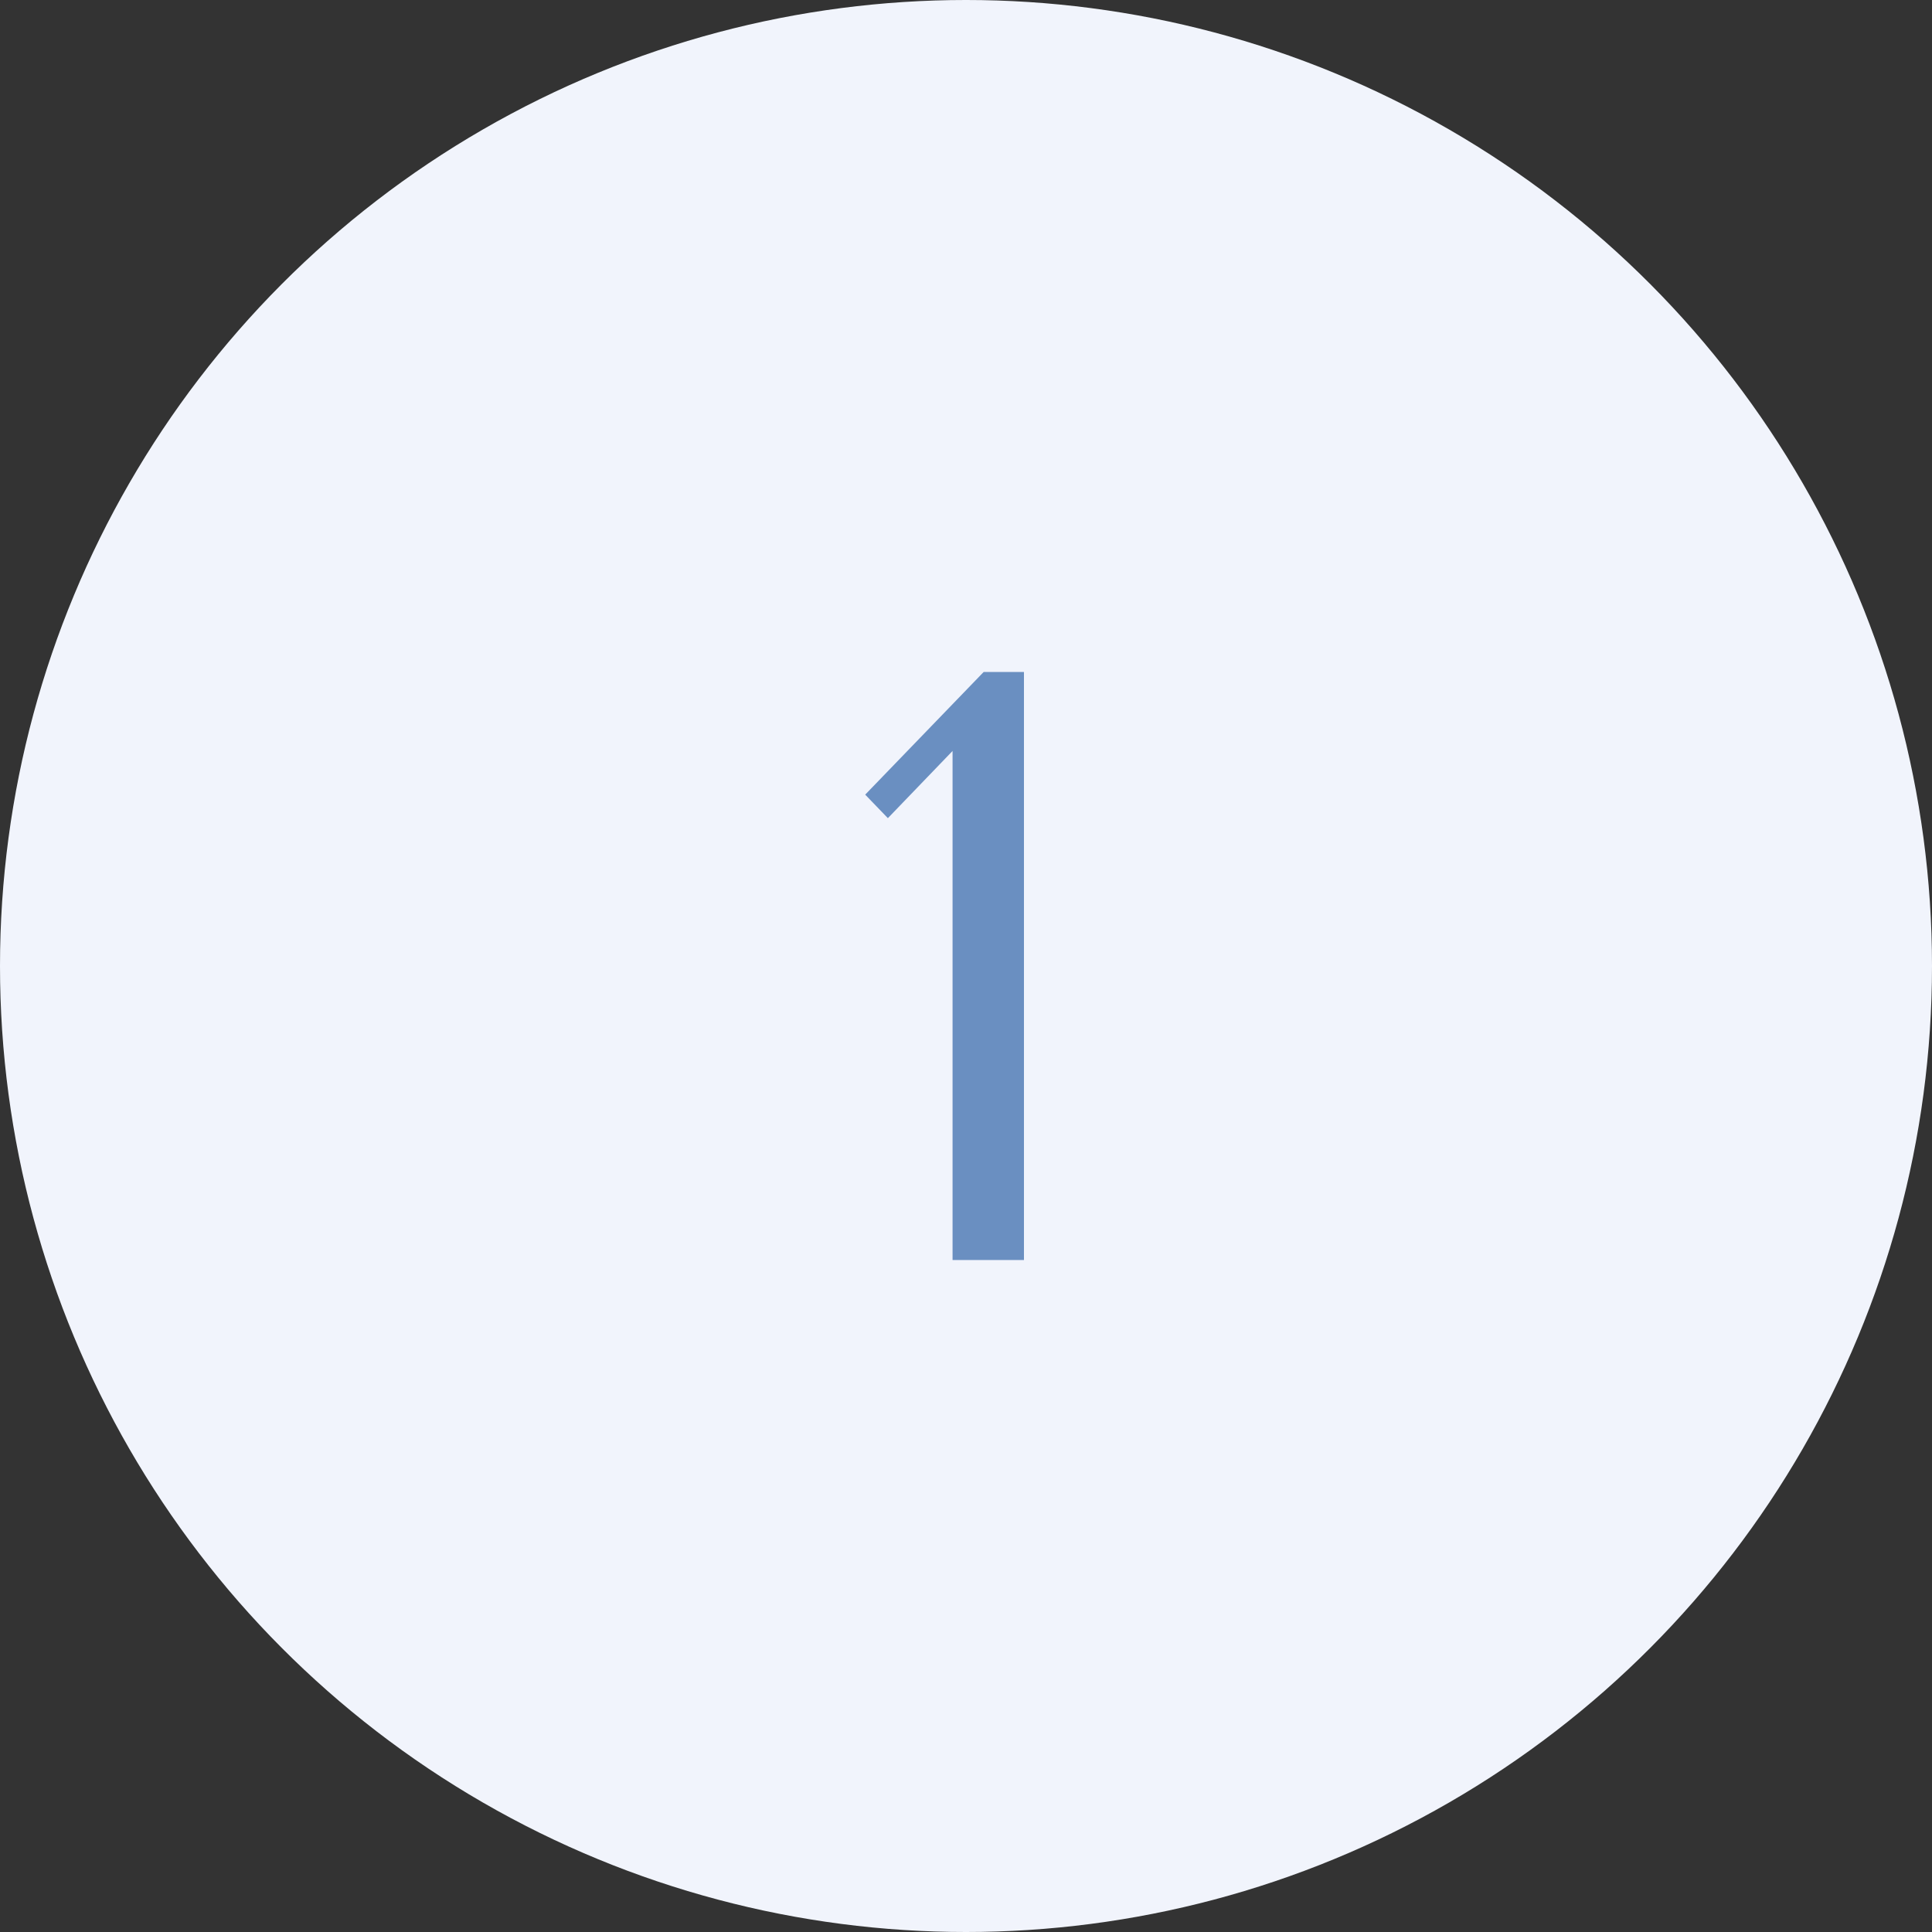 <?xml version="1.0" encoding="UTF-8"?> <svg xmlns="http://www.w3.org/2000/svg" width="69" height="69" viewBox="0 0 69 69" fill="none"><rect x="0" y="0" width="69" height="69" fill="#333333" stroke="none"/> <circle cx="34.5" cy="34.5" r="34.5" fill="#F1F4FC"></circle> <path d="M36.57 45H34.02V26.82L31.71 29.22L30.9 28.38L35.13 24H36.57V45Z" fill="#6A8FC1"></path> </svg> 